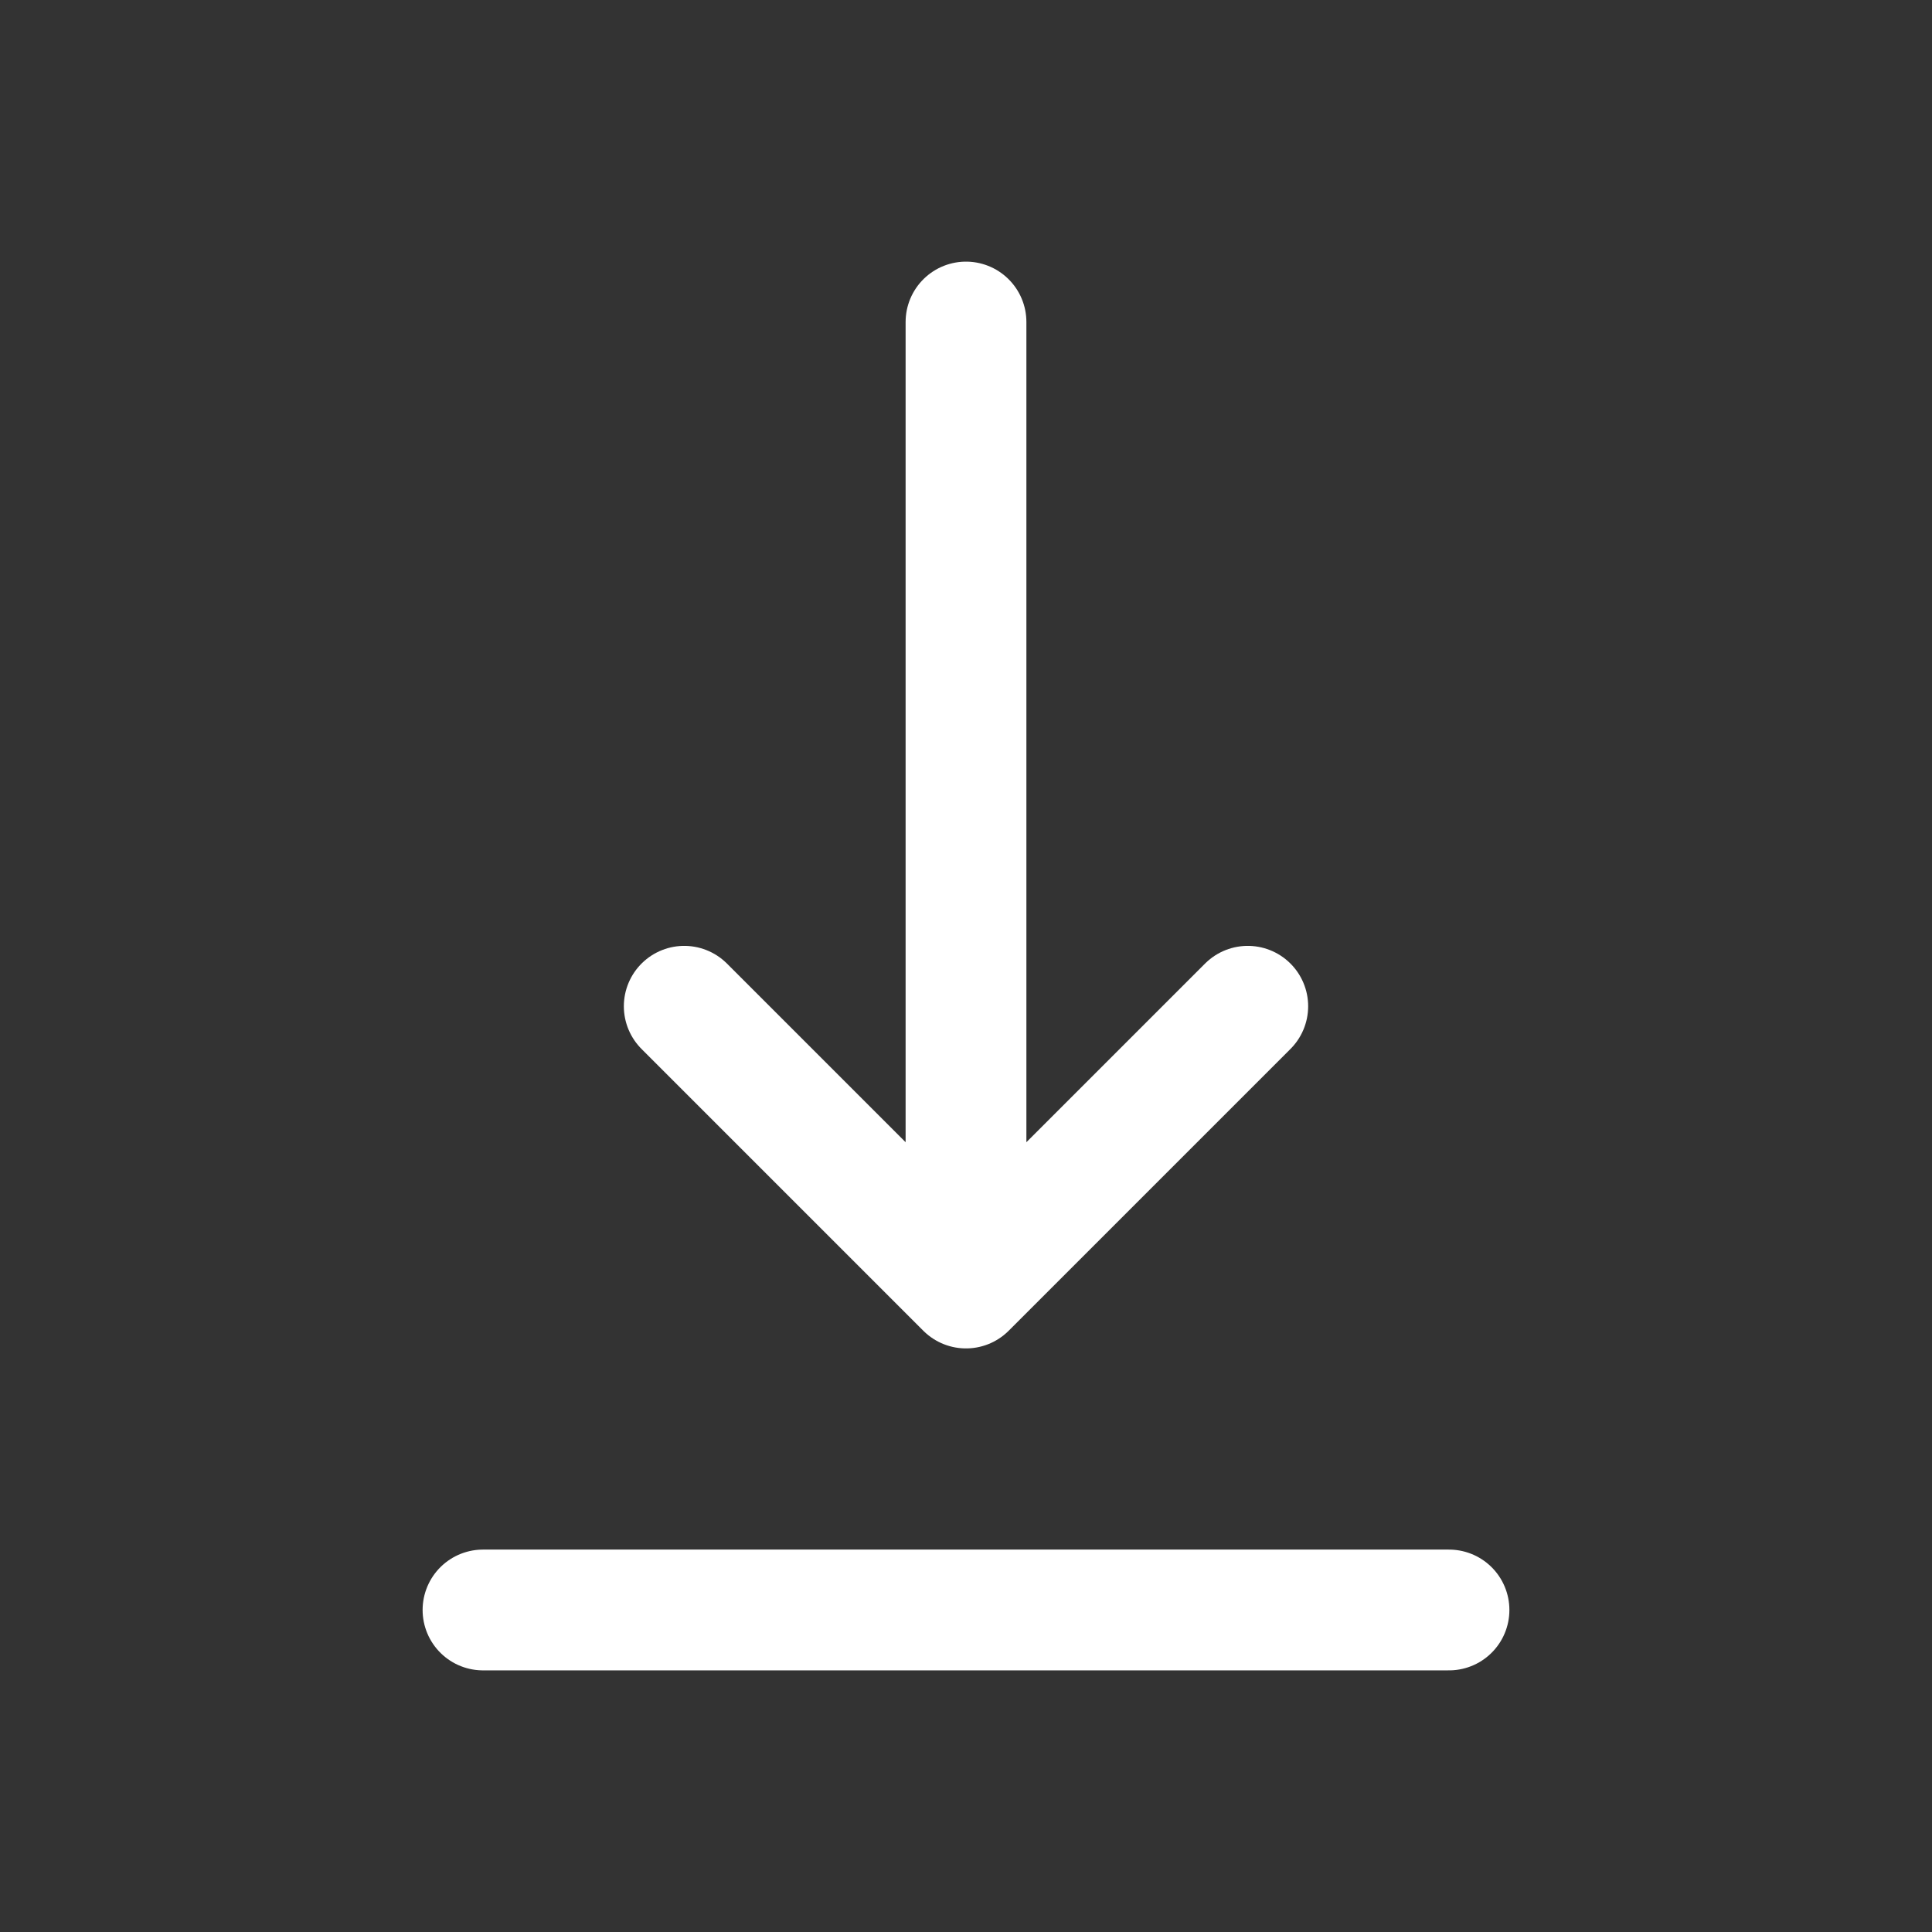 <svg width="31" height="31" viewBox="0 0 31 31" fill="none" xmlns="http://www.w3.org/2000/svg">
<rect x="0" y="0" width="31" height="31" fill="#333333" stroke="none"/>
<path d="M7.75 25.833H23.25" stroke="white" stroke-width="1.938" stroke-linecap="round" stroke-linejoin="round"/>
<path d="M15.5 5.167V20.667M15.5 20.667L20.021 16.146M15.5 20.667L10.979 16.146" stroke="white" stroke-width="1.938" stroke-linecap="round" stroke-linejoin="round"/>
</svg>
